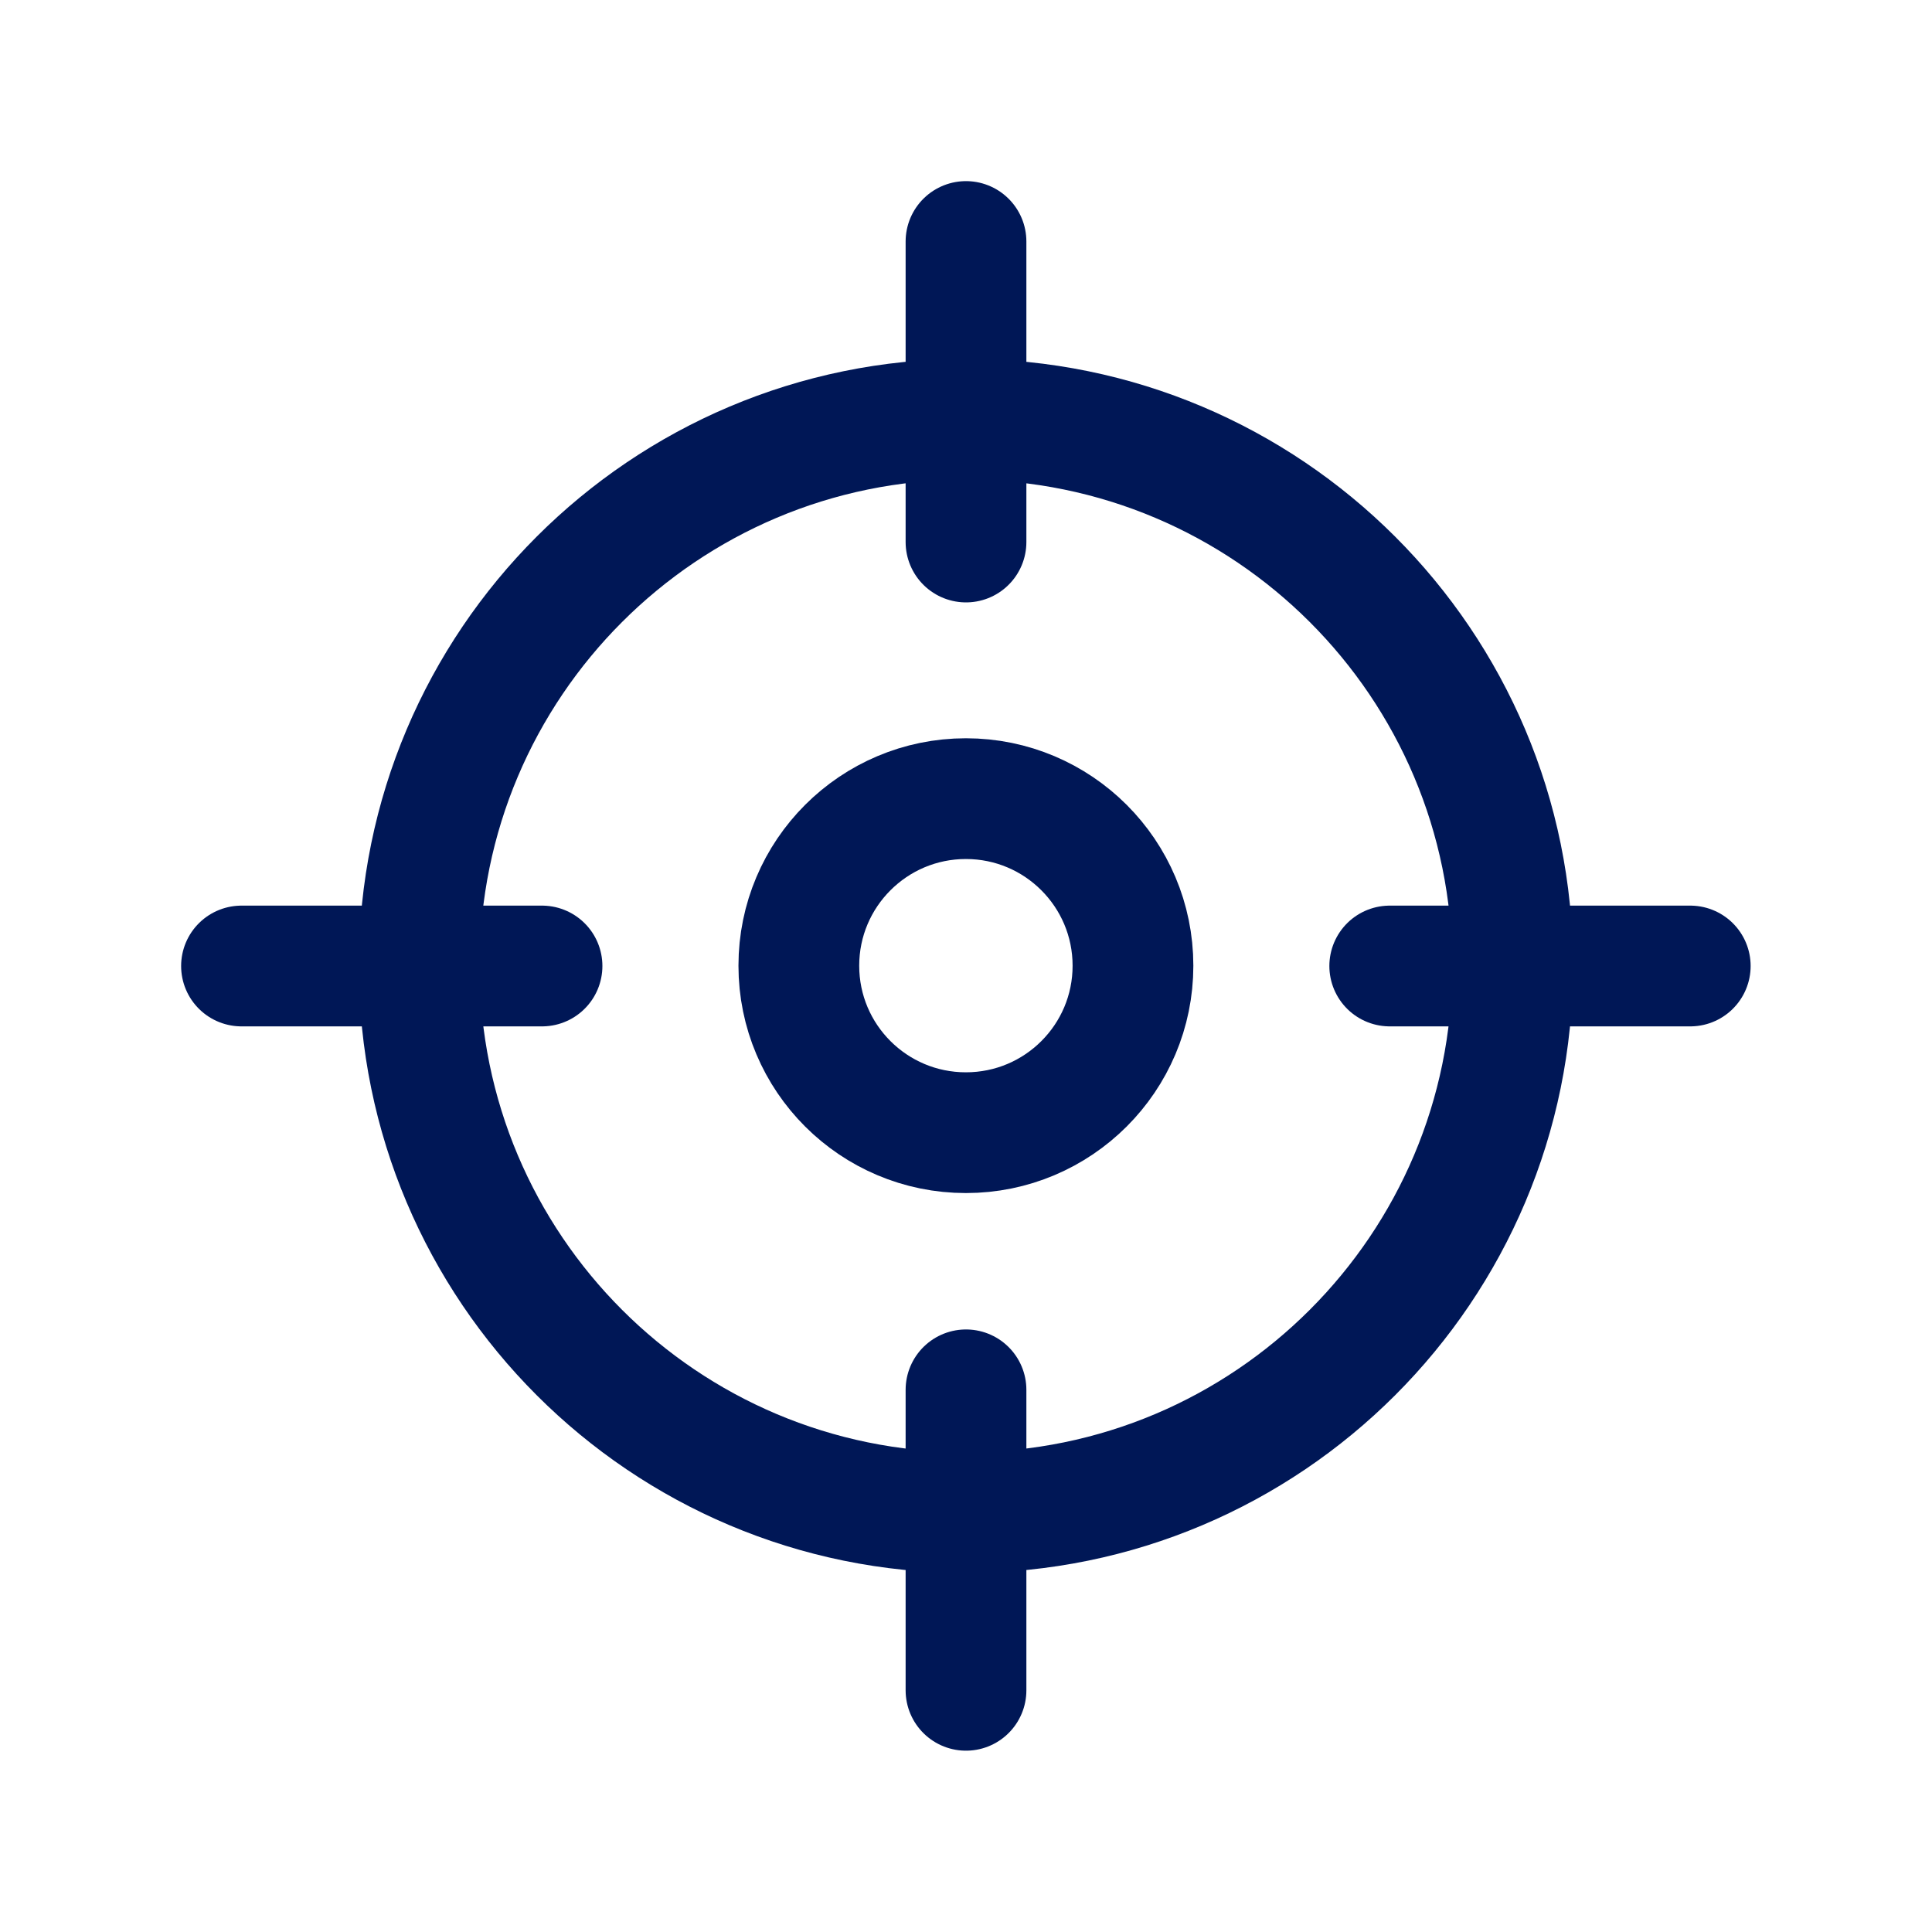 <svg width="40" height="40" viewBox="0 0 40 40" fill="none" xmlns="http://www.w3.org/2000/svg">
<path d="M31.317 19.998C31.317 13.747 26.249 8.68 19.998 8.68C13.747 8.68 8.68 13.747 8.68 19.998C8.68 26.25 13.747 31.317 19.998 31.317C26.249 31.317 31.317 26.25 31.317 19.998Z" stroke="#001756" stroke-width="2.5" stroke-linecap="round" stroke-linejoin="round"/>
<path fill-rule="evenodd" clip-rule="evenodd" d="M19.998 16.535C21.908 16.535 23.457 18.084 23.457 19.994C23.457 21.904 21.908 23.451 19.998 23.451C18.088 23.451 16.539 21.904 16.539 19.994C16.539 18.084 18.088 16.535 19.998 16.535Z" stroke="#001756" stroke-width="2.5" stroke-linecap="round" stroke-linejoin="round"/>
<path d="M20 28.775V34.996" stroke="#001756" stroke-width="2.5" stroke-linecap="round" stroke-linejoin="round"/>
<path d="M20 5V11.222" stroke="#001756" stroke-width="2.5" stroke-linecap="round" stroke-linejoin="round"/>
<path d="M5 20H11.222" stroke="#001756" stroke-width="2.5" stroke-linecap="round" stroke-linejoin="round"/>
<path d="M28.773 20H34.995" stroke="#001756" stroke-width="2.5" stroke-linecap="round" stroke-linejoin="round"/>
</svg>

